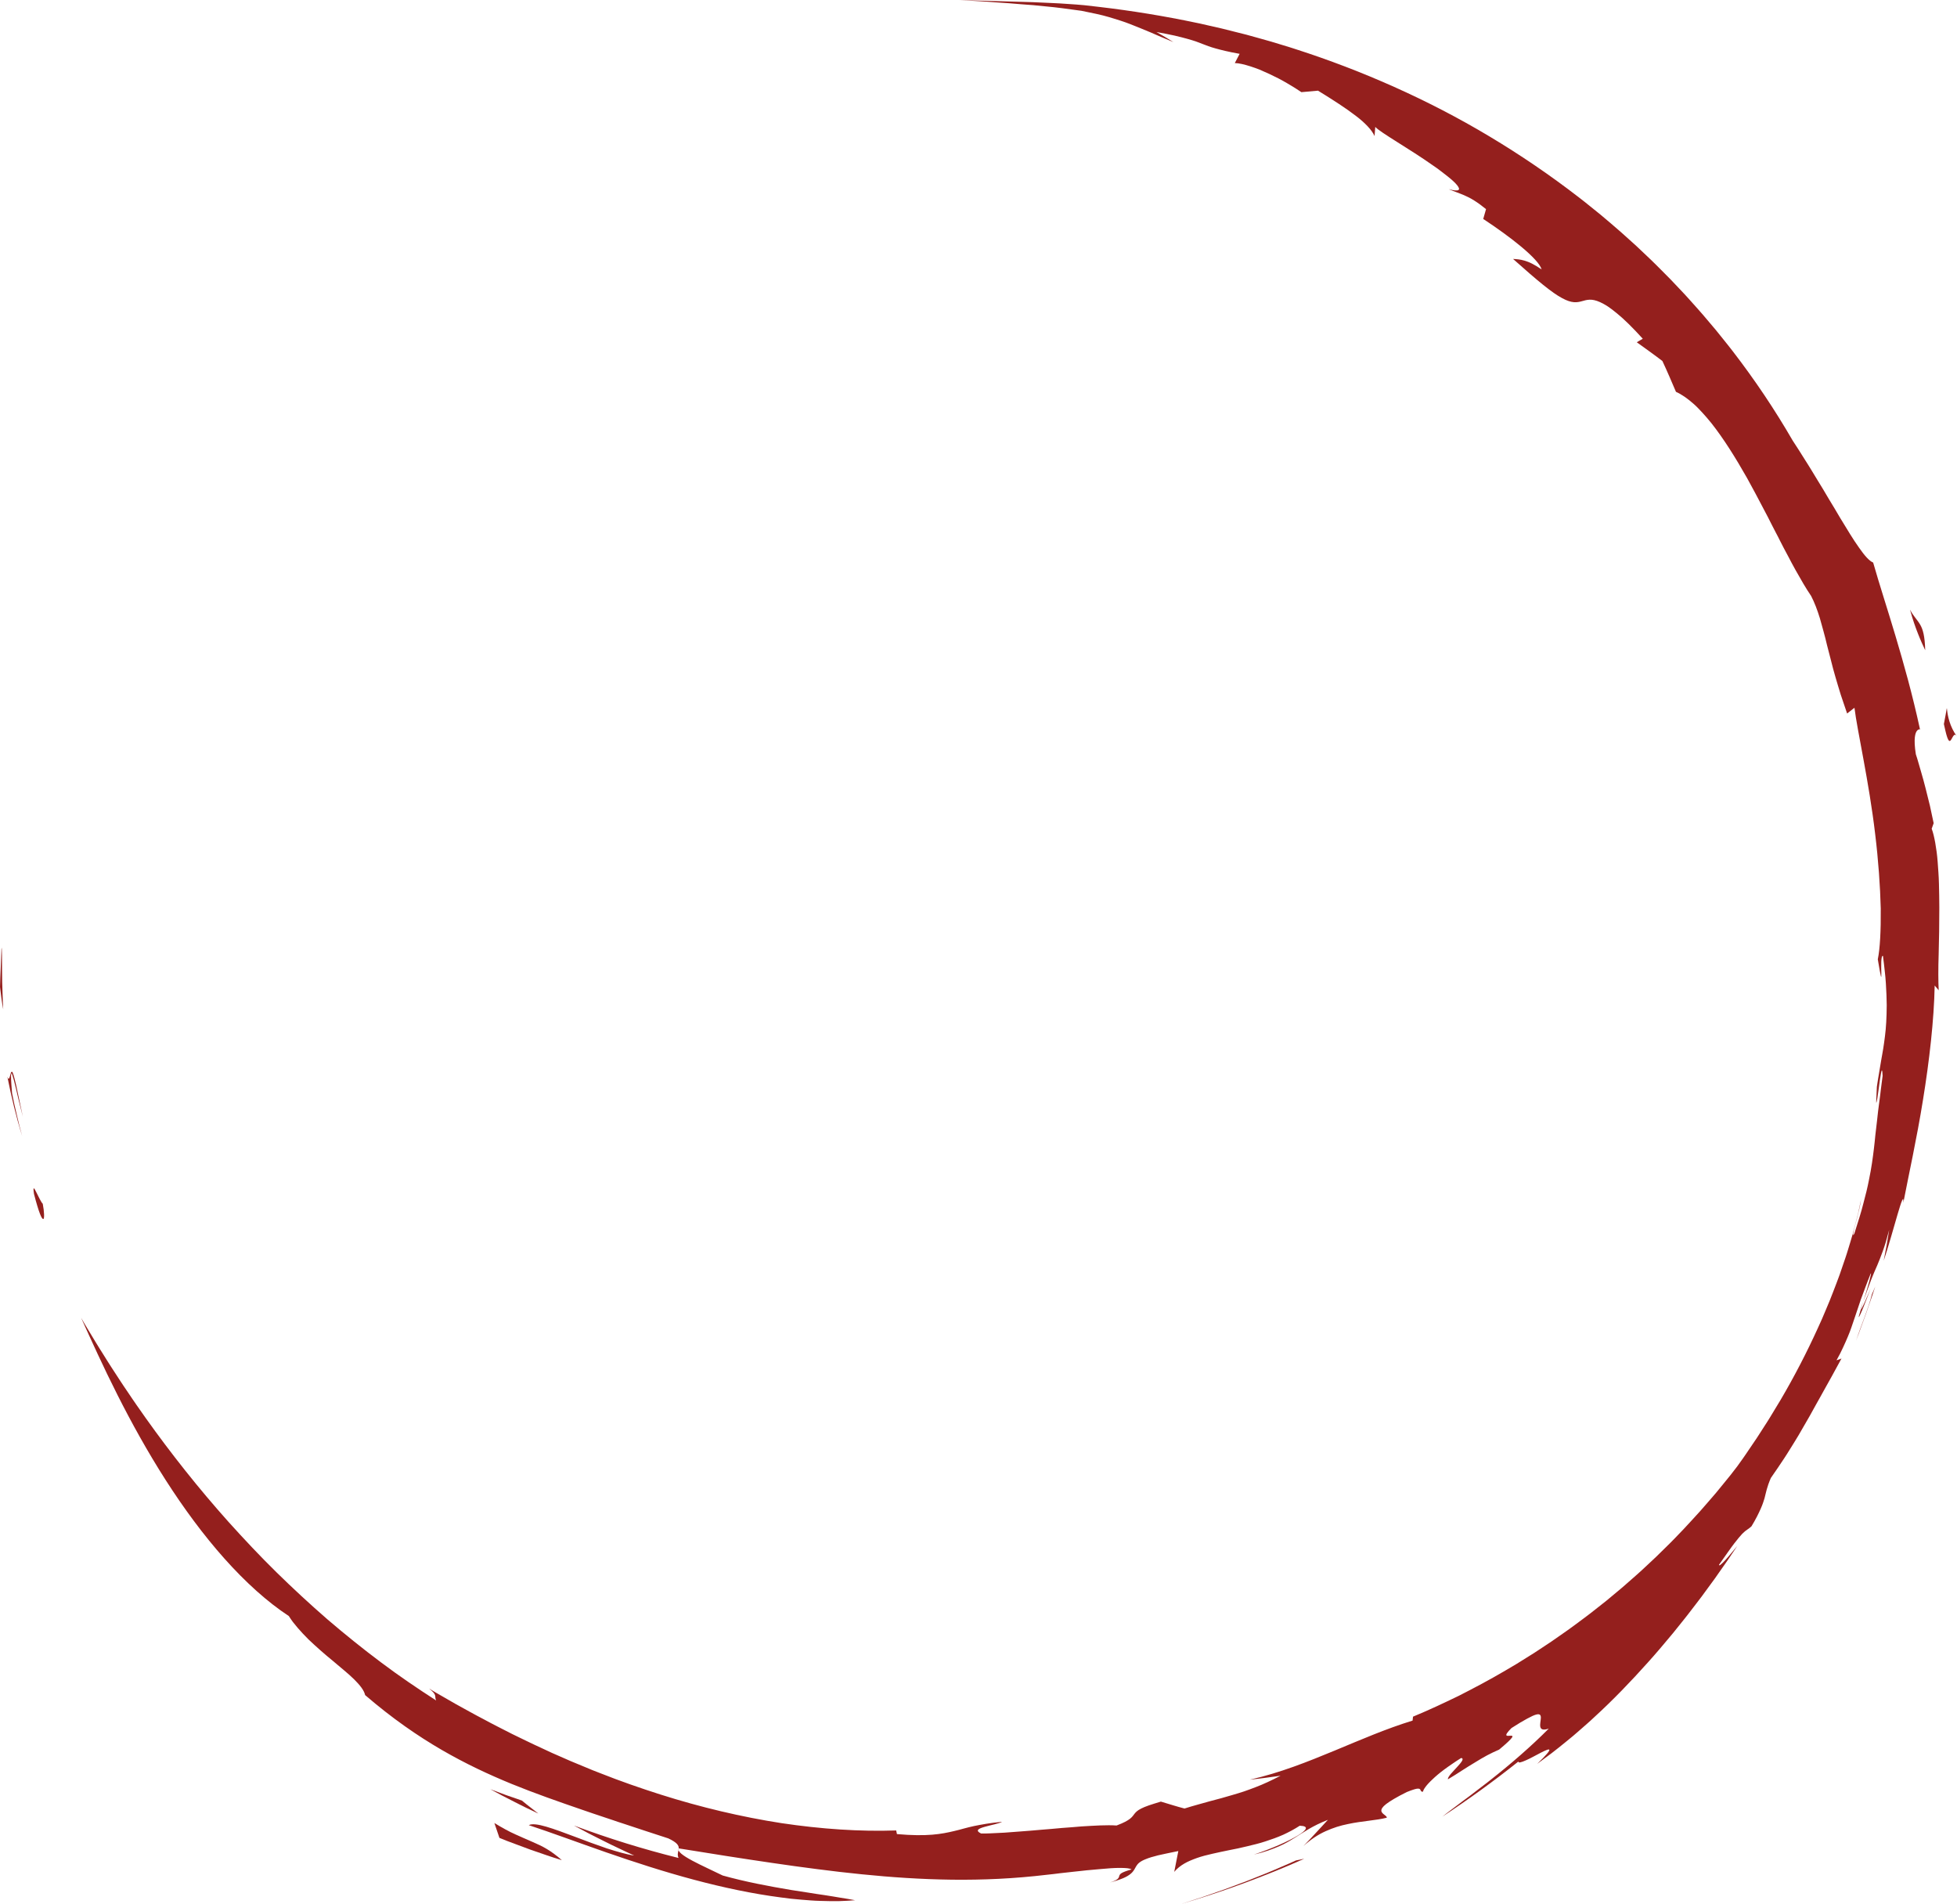 <?xml version="1.0" encoding="UTF-8" standalone="no"?><svg xmlns="http://www.w3.org/2000/svg" xmlns:xlink="http://www.w3.org/1999/xlink" fill="#941f1d" height="1567.4" preserveAspectRatio="xMidYMid meet" version="1" viewBox="694.4 716.3 1611.2 1567.4" width="1611.2" zoomAndPan="magnify"><g id="change1_1"><path d="M696.01,1502.77c-0.16-9.06-0.35-7.65-0.55-1.44c-0.12,3.11-0.29,7.43-0.48,12.24c-0.2,4.82-0.48,10.14-0.56,15.25 c0.34,3.08,0.73,6.15,1.15,9.21l0.66,4.6c0.23,1.53,0.54,3.06,0.82,4.58c-0.26-3.7-0.35-7.4-0.48-11.11L696.2,1525 C696.05,1517.59,696.07,1510.18,696.01,1502.77z"/><path d="M700.46,1602.64c3.3,16.51,7.19,32.89,12.22,48.93l-2.36-8.77c-0.75-2.93-1.41-5.88-2.11-8.83 c-1.38-5.9-2.78-11.8-3.88-17.75c-0.87-10.05-1.05-14.76-0.67-15.97c0.17-0.6,0.44-0.32,0.79,0.62c0.34,0.94,0.78,2.52,1.34,4.53 c1.08,4.02,2.41,9.74,3.7,15.36c1.36,5.62,2.79,11.13,3.7,14.8c-3.52-16.02-5.25-25.57-6.71-30.91c-1.35-5.35-2.02-6.55-2.62-6.01 C702.7,1599.74,702.17,1607.75,700.46,1602.64z"/><path d="M722.38,1699.14c2.02,7.79,3.63,13.02,4.88,16.27c1.23,3.26,2.21,4.5,2.76,4.39c0.58-0.12,0.73-1.6,0.66-3.9 c-0.07-2.3-0.45-5.39-1.09-8.69c-1.11-0.79-3.61-6.1-5.37-9.6C722.5,1694.09,721.34,1692.43,722.38,1699.14z"/><path d="M2234.46,1777.26c-3.7,8.39-7.84,18.35-7.95,16.67c-1.52,4.89-2.4,7.87-1.38,6.1c0.49-0.9,1.53-2.96,3.01-6.64 C2229.64,1789.71,2231.7,1784.45,2234.46,1777.26z"/><path d="M2226.51,1793.93c0.57-1.89,1.18-3.91,1.91-6.32c-0.67,1.95-1.26,3.58-1.99,5.81 C2226.31,1794.03,2226.5,1793.72,2226.51,1793.93z"/><path d="M1748.73,2178.07c-7.45,3.85-14.2,7.03-20.71,9.48c-3.24,1.26-6.4,2.41-9.5,3.48c-3.12,1.05-6.21,1.94-9.28,2.85 c-3.08,0.89-6.14,1.77-9.25,2.67c-3.12,0.83-6.28,1.67-9.53,2.53c-3.25,0.86-6.54,1.89-10.02,2.8c-3.47,0.95-7.06,2-10.83,3.2 c-1.64-0.44-3.26-0.85-4.89-1.33l-4.89-1.44l-9.69-2.93c-4.03,1.26-7.3,2.2-9.93,3.13c-2.63,0.92-4.63,1.76-6.18,2.54 c-3.11,1.56-4.45,2.93-5.5,4.23c-2.11,2.65-3.01,5.32-14.85,9.78c-8.05-0.55-18.02,0.1-28.79,0.75c-2.69,0.19-5.42,0.42-8.18,0.68 c-2.77,0.18-5.57,0.39-8.37,0.63c-2.8,0.23-5.61,0.49-8.4,0.76c-2.79,0.28-5.59,0.43-8.34,0.68c-5.51,0.42-10.88,1.03-15.99,1.32 c-5.1,0.38-9.9,0.74-14.24,1.07c-8.7,0.44-15.57,0.83-19.26,0.69c-5.18-2.54-2-4.07,3.01-5.5c5.02-1.46,11.9-2.66,14.29-4.12 c-9.85,0.88-17.05,2.27-23.12,3.49c-3.03,0.65-5.78,1.36-8.43,2.07c-1.32,0.36-2.62,0.71-3.91,1.06c-1.3,0.32-2.59,0.64-3.9,0.96 c-10.48,2.51-22.36,4.73-47.2,2.53l-0.62-2.99c-29.79,1.03-61.68-1.13-94.45-6.02c-32.74-5.08-66.34-13-99.64-23.57 c-16.64-5.31-33.27-11.09-49.66-17.6l-6.16-2.4l-6.11-2.54c-4.07-1.71-8.18-3.33-12.23-5.07c-4.04-1.77-8.08-3.54-12.12-5.32 l-3.03-1.32l-2.99-1.4l-5.99-2.79c-8.03-3.64-15.89-7.58-23.8-11.38c-7.79-4.02-15.65-7.88-23.29-12.07 c-7.75-4-15.28-8.29-22.87-12.43c-3.75-2.15-7.48-4.3-11.19-6.44c-1.86-1.07-3.72-2.14-5.58-3.2c-1.83-1.1-3.66-2.2-5.49-3.3 c7.25,5.71,4.09,6.14,5.86,9.84c-15.18-9.78-30.48-20.12-45.4-31.36c-14.96-11.19-29.69-23.06-44.14-35.43 c-14.34-12.47-28.38-25.44-41.99-38.79c-13.61-13.35-26.61-27.23-39.23-41.21c-25.12-28.06-48.01-57.11-68.34-85.67 c-2.52-3.59-5.02-7.15-7.5-10.68c-1.27-1.76-2.45-3.55-3.65-5.32c-1.2-1.78-2.4-3.55-3.58-5.31c-4.85-7.01-9.3-14.08-13.82-20.95 c-2.27-3.43-4.34-6.92-6.51-10.32c-1.07-1.71-2.14-3.41-3.2-5.09c-1.07-1.68-2.12-3.37-3.12-5.06 c-4.01-6.77-8.16-13.31-11.84-19.84c8.38,18.56,18.22,40.29,29.8,63.21c11.56,22.91,24.86,47.01,39.73,70.22 c14.85,23.22,31.27,45.53,48.54,64.87c17.25,19.35,35.33,35.68,52.93,47.21c1.04,1.64,2.18,3.29,3.39,4.94 c1.24,1.62,2.57,3.22,3.95,4.83c2.77,3.21,5.78,6.42,8.94,9.55c6.46,6.13,13.31,12.17,19.97,17.59c3.28,2.76,6.45,5.43,9.44,7.95 c2.99,2.51,5.74,4.94,8.12,7.29c4.72,4.74,8.16,8.93,9.02,12.93c22.42,19.3,43.29,33.63,63.1,45.15 c19.84,11.49,38.63,20.23,57.56,28c18.96,7.72,38.11,14.41,58.97,21.58c5.24,1.74,10.51,3.68,16.03,5.43 c2.74,0.92,5.51,1.84,8.32,2.78c1.4,0.48,2.81,0.96,4.23,1.45c1.43,0.46,2.87,0.93,4.32,1.4c11.58,3.84,23.84,7.91,37.09,12.18 c14.57,6.85,5.55,9.67,8.41,16.12c-29.07-7.24-57.85-16.14-86.11-26.71l12.19,6.52l12.36,6.23c4.11,2.12,8.29,4.08,12.47,6.06 l6.27,2.97c2.09,1,4.18,1.99,6.31,2.91c-3.05-0.38-6.51-1.22-10.31-2.23c-3.79-1.03-7.92-2.24-12.19-3.63 c-8.49-2.94-17.73-6.24-26.36-9.61c-17.37-6.48-32.7-12.37-37.9-9.52c19.29,6.38,40.9,14.44,63.89,22.44 c22.99,7.98,47.37,15.9,71.81,22.41c24.42,6.54,48.89,11.67,71.66,14.63c2.85,0.37,5.66,0.76,8.44,1.07 c2.79,0.26,5.56,0.51,8.28,0.77c5.45,0.46,10.74,0.92,15.9,1.03c5.15,0.16,10.13,0.25,14.91,0.21c4.79-0.15,9.39-0.4,13.75-0.76 c-3.98-0.77-8.1-1.48-12.32-2.12c-4.22-0.7-8.53-1.45-12.94-2.1c-2.21-0.32-4.44-0.65-6.68-0.98c-2.25-0.32-4.5-0.73-6.78-1.08 c-4.56-0.7-9.18-1.42-13.86-2.14c-18.64-3.12-37.98-6.79-56.42-11.93c-15.44-7.63-39.42-17.6-36.13-22.32 c26.87,4.36,52.25,8.38,77.05,11.99c6.21,0.85,12.37,1.71,18.5,2.64c6.15,0.8,12.27,1.58,18.36,2.44c6.1,0.75,12.19,1.5,18.28,2.25 c6.09,0.72,12.19,1.29,18.28,1.98c24.4,2.47,48.99,4.14,74.33,4.46c25.34,0.31,51.42-0.83,78.56-4.09c1.7-0.19,3.44-0.38,5.21-0.57 c1.76-0.22,3.56-0.44,5.37-0.67c3.62-0.44,7.31-0.85,11-1.22c3.69-0.32,7.34-0.84,10.93-1.18c3.58-0.37,7.07-0.69,10.39-0.94 c6.62-0.63,12.57-1.06,17.2-1.03c2.32,0.03,4.3,0.09,5.86,0.27c1.57,0.19,2.73,0.51,3.39,0.98c-4.38,1.21-6.78,2.19-8.16,3.01 c-1.37,0.85-1.7,1.61-1.93,2.38c-0.46,1.54-0.49,3.09-7.71,5.38c4.78-1.26,8.38-2.48,11.12-3.65c2.75-1.16,4.61-2.4,5.98-3.52 c2.72-2.27,3.38-4.34,4.6-6.33c1.22-1.99,3-3.88,7.93-5.78c2.45-1.01,5.69-2.03,10.03-3.09c2.17-0.53,4.63-1.07,7.4-1.62 c2.76-0.59,5.83-1.25,9.27-1.91c-1.08,5.68-2.19,11.4-3.36,17.14c2.28-2.71,5.04-4.93,8.21-6.78c3.16-1.87,6.75-3.29,10.61-4.68 c3.87-1.35,8.07-2.45,12.52-3.43c4.44-0.98,9.08-2.04,13.9-2.98c2.41-0.48,4.85-0.97,7.32-1.47c2.45-0.56,4.94-1.14,7.44-1.71 c4.99-1.21,10.08-2.38,15.03-4.03c4.97-1.61,9.92-3.35,14.67-5.47c4.74-2.18,9.32-4.63,13.64-7.44c3.96,0.17,5.41,0.94,4.96,2.41 c-0.45,1.47-2.87,3.43-6.71,5.74c-7.66,4.67-21.06,10.62-35.96,15.59c8.73-1.99,15.19-4.45,20.49-6.73 c5.31-2.26,9.33-4.75,13.13-7.12c7.62-4.72,14.14-9.57,27.28-14.75c-1.64,1.86-3.32,3.63-4.99,5.43l-5.05,5.43l-5.09,5.48 c-1.7,1.84-3.45,3.59-5.18,5.4c1.51-1.39,3.03-2.67,4.56-3.85c1.51-1.22,3.04-2.34,4.57-3.36c3.06-2.05,6.15-3.74,9.25-5.14 c3.12-1.36,6.17-2.61,9.24-3.57c3.07-0.97,6.12-1.73,9.14-2.34c11.98-2.58,23.37-2.96,32-5.22c0.27-1.78-4.23-2.92-4.45-5.69 c-0.11-1.38,0.84-3.16,3.98-5.59c3.16-2.38,8.4-5.61,16.94-9.84c1.9-0.78,3.48-1.34,4.78-1.78c1.29-0.45,2.31-0.73,3.12-0.89 c1.63-0.31,2.43-0.12,2.89,0.26c0.92,0.77,0.48,2.33,2.58,2.1c0.23-1.77,2.73-5.46,7.89-10.22c2.54-2.45,5.74-5.17,9.66-8.08 c1.95-1.47,4.12-2.92,6.4-4.52c2.29-1.59,4.76-3.22,7.42-4.89c2.94,0.36,0.11,3.7-3.39,7.52c-0.88,0.95-1.79,1.94-2.67,2.9 c-0.89,0.94-1.75,1.88-2.49,2.76c-1.47,1.76-2.47,3.33-2.33,4.37c2.04-1.25,4.04-2.47,5.99-3.66c1.94-1.21,3.81-2.45,5.65-3.62 c3.68-2.36,7.22-4.59,10.68-6.64c3.42-2.11,6.72-4.09,10.02-5.85c3.28-1.78,6.6-3.26,9.84-4.69c13.1-10.93,11.93-11.57,9.34-11.45 c-2.6,0.13-6.55,1.1,0.81-6.28c5.43-3.5,9.68-6.03,12.99-7.79c3.3-1.78,5.61-2.87,7.29-3.31c3.34-0.91,3.99,0.55,3.92,2.77 c-0.15,4.41-3.2,12.05,6.52,8.77c-14.12,14.27-31.51,29.35-47.8,42.13c-2,1.65-4.05,3.17-6.04,4.69c-1.99,1.52-3.95,3.02-5.86,4.48 c-1.91,1.47-3.78,2.9-5.59,4.29c-1.84,1.36-3.62,2.67-5.34,3.94c-3.44,2.55-6.62,4.95-9.46,7.15c-2.86,2.18-5.43,4.09-7.56,5.82 c21.65-14.24,42.58-29.39,62.69-45.45c-0.35,1.54,2.34,0.73,6.11-0.94c0.94-0.42,1.95-0.89,2.99-1.39 c1.02-0.53,2.09-1.08,3.16-1.64c2.14-1.13,4.31-2.27,6.22-3.28c7.72-3.94,11.9-5.26-3.03,9.21c3.94-2.85,7.88-5.79,11.86-8.78 c3.97-3,7.85-6.21,11.8-9.39c1.96-1.61,3.95-3.2,5.91-4.85c1.93-1.68,3.88-3.36,5.83-5.05c1.94-1.7,3.88-3.41,5.83-5.12 c1.96-1.7,3.87-3.47,5.77-5.26c15.42-14.09,30.22-29.48,44.32-45.26c7.09-7.85,13.85-15.96,20.54-23.97 c3.26-4.07,6.51-8.12,9.74-12.14c1.63-1.99,3.16-4.07,4.73-6.09c1.56-2.03,3.11-4.05,4.66-6.06c1.54-2.02,3.1-4,4.59-6.03 c1.48-2.03,2.96-4.05,4.43-6.06c1.47-2.01,2.93-4.01,4.39-5.99c0.72-0.99,1.45-1.99,2.17-2.97c0.7-1,1.4-2.01,2.09-3.01 c2.79-3.98,5.55-7.91,8.27-11.79c2.64-3.93,5.25-7.8,7.82-11.61c-3.37,3.96-7.03,8.63-10.02,11.83c-2.97,3.21-5.08,5.1-5.06,3.72 c5.48-7.72,9.32-13.36,12.38-17.36c1.52-2.01,2.82-3.63,3.94-4.95c1.1-1.34,2.02-2.39,2.84-3.23c3.26-3.36,4.7-3.4,7.57-6.12 c3.66-6,5.87-10.63,7.5-14.25c1.61-3.64,2.52-6.36,3.23-8.81c1.32-4.95,1.81-8.83,5.23-16.75c4.13-5.84,7.64-11.18,10.87-16 c1.63-2.4,3.03-4.76,4.44-6.98c1.39-2.23,2.7-4.35,3.97-6.38c1.25-2.04,2.48-3.97,3.58-5.88c1.1-1.91,2.17-3.75,3.2-5.54 c2.06-3.57,4.01-6.94,5.92-10.25c1.85-3.34,3.67-6.63,5.54-10.01c1.88-3.38,3.89-6.81,5.9-10.57c2.05-3.74,4.27-7.71,6.74-12.08 c2.41-4.41,5.04-9.22,7.97-14.6l-4.09,1.44c1.04-1.9,2.01-3.7,2.91-5.43c0.89-1.73,1.66-3.41,2.42-5c1.49-3.19,2.78-6.1,3.92-8.83 c0.56-1.37,1.1-2.69,1.62-3.97c0.5-1.29,0.94-2.57,1.38-3.81c0.88-2.49,1.68-4.91,2.5-7.34c0.82-2.43,1.65-4.87,2.52-7.45 c0.84-2.59,1.73-5.31,2.77-8.25c1.04-2.94,2.21-6.11,3.58-9.62c1.31-3.52,2.79-7.4,4.54-11.71c1.26-1.75-2.61,12.01-6.1,22.95 c1.34-3.91,2.54-7.27,3.65-10.22c1.07-2.96,2-5.53,2.9-7.82c1.78-4.57,3.34-8.04,4.85-11.49c1.45-3.48,2.86-6.94,4.5-11.47 c0.81-2.27,1.72-4.79,2.6-7.74c0.87-2.96,1.8-6.32,2.82-10.23c-0.7,4.24-1.37,8.5-2.12,12.75l-2.4,12.71 c8.17-24.51,16.89-61.37,16.17-47.79c4.26-22.24,11.04-52.55,16.18-84.64c5.22-32.06,9.09-65.86,9.62-94.1l3.31,3.86 c-0.37-7.34-0.43-17.72-0.03-29.59c0.07-5.93,0.21-12.24,0.39-18.72c0.05-6.48,0.1-13.14,0.15-19.76c0-6.63-0.17-13.23-0.31-19.6 c-0.05-3.19-0.26-6.31-0.44-9.35c-0.19-3.04-0.4-6-0.63-8.84c-0.41-5.7-1.18-10.93-1.98-15.52c-0.84-4.58-1.73-8.52-2.93-11.57 l1.63-4.57l-3.07-14.34l-3.54-14.23c-1.15-4.74-2.52-9.44-3.87-14.13l-2.04-7.03l-1.03-3.51l-1.12-3.48 c-2.07-13.03-0.5-17.88,1.16-19.63c1.7-1.77,3.61-0.45,2.19-1.22c-6.19-28.55-13.28-53.67-20-76.2 c-6.71-22.55-13.28-42.43-18.5-60.79c-3.14-1.24-7.05-5.68-11.61-12.24c-4.69-6.5-9.87-15.2-15.77-24.87 c-1.44-2.43-2.91-4.94-4.42-7.49c-1.53-2.53-3.1-5.12-4.69-7.75c-1.56-2.64-3.15-5.31-4.74-8.01c-1.6-2.7-3.3-5.37-4.95-8.09 c-1.65-2.72-3.31-5.44-4.96-8.17c-1.64-2.74-3.39-5.4-5.07-8.09c-3.39-5.36-6.67-10.69-10.05-15.73 c-14.63-25.3-31.12-49.89-49.25-73.42c-2.24-2.96-4.6-5.83-6.91-8.75c-2.33-2.9-4.62-5.83-7-8.7c-2.4-2.84-4.81-5.69-7.22-8.54 c-2.41-2.84-4.8-5.71-7.31-8.47c-4.99-5.55-9.88-11.21-15.08-16.58l-7.72-8.15c-2.6-2.69-5.27-5.31-7.91-7.97 c-2.66-2.63-5.26-5.33-7.98-7.91l-8.15-7.73l-4.08-3.86l-4.17-3.77l-8.36-7.51c-5.6-4.97-11.37-9.76-17.08-14.61l-8.75-7.05 c-2.93-2.33-5.8-4.73-8.8-6.97c-23.68-18.32-48.42-35.15-73.9-50.39c-25.47-15.26-51.74-28.8-78.41-40.73 c-26.66-11.94-53.73-22.25-80.88-31c-3.37-1.15-6.8-2.15-10.19-3.19c-3.4-1.03-6.79-2.06-10.18-3.09c-6.8-1.97-13.62-3.8-20.38-5.7 c-6.82-1.71-13.6-3.46-20.37-5.11c-3.4-0.77-6.79-1.54-10.18-2.31l-5.07-1.16l-2.53-0.58l-2.54-0.52 c-27.06-5.73-53.91-10.06-80.35-13.17c-3.95-0.51-8.09-0.98-12.39-1.42c-4.3-0.45-8.78-0.69-13.38-1.02 c-9.18-0.73-18.9-0.95-28.82-1.48c-19.85-0.58-40.69-1.18-60.51-1.75c6.06,0.35,11.44,0.67,16.3,0.95 c4.86,0.21,9.19,0.67,13.18,0.92c3.99,0.27,7.63,0.52,11.1,0.75c3.46,0.29,6.75,0.56,10.03,0.83c3.28,0.25,6.55,0.49,9.99,0.75 c3.43,0.34,7.02,0.7,10.94,1.08c7.85,0.69,16.99,1.92,28.78,3.57c4.4,0.85,8.44,1.69,12.19,2.53c3.76,0.84,7.24,1.67,10.49,2.65 c3.26,0.95,6.31,1.89,9.24,2.86c2.92,0.97,5.73,1.91,8.46,3.01c5.47,2.15,10.76,4.32,16.46,6.7c5.67,2.52,11.77,5.08,18.87,8 c-4.59-2.9-9.28-5.59-13.98-8.29c5.88,1.11,10.82,2.01,14.96,2.95c4.14,0.97,7.53,1.84,10.39,2.64c2.86,0.8,5.19,1.5,7.21,2.19 c2.01,0.73,3.73,1.4,5.36,2.04c3.27,1.28,6.25,2.46,10.75,3.69c4.49,1.26,10.45,2.78,19.83,4.45l-3.97,7.6 c3.43,0.05,7.85,1.14,12.79,2.69c2.46,0.79,5.05,1.71,7.68,2.74c2.61,1.09,5.27,2.28,7.92,3.52c2.64,1.24,5.27,2.53,7.81,3.83 c2.54,1.3,4.95,2.72,7.24,4.04c4.56,2.68,8.53,5.15,11.38,7.13c4.51-0.37,9.07-0.78,13.69-1.22c12.89,7.93,23.31,14.68,31.14,20.74 c1.96,1.51,3.78,2.93,5.39,4.39c1.62,1.46,3.07,2.86,4.36,4.24c2.58,2.75,4.48,5.38,5.66,7.99l0.58-7.54 c3.98,4.5,28.74,18.43,47.18,31.5c1.16,0.8,2.3,1.59,3.42,2.37c1.09,0.81,2.16,1.61,3.2,2.38c2.07,1.56,4.01,3.05,5.76,4.46 c3.5,2.81,6.26,5.28,7.83,7.28c3.18,3.95,1.85,5.59-6.91,3.29c3.9,1.71,7.92,2.92,12.87,5.06c4.97,2.09,10.65,5.47,17.85,11.35 l-2.31,8.09c22.12,14.53,45.58,32.78,48.08,41.54c-2.97-2.01-5.56-3.55-7.86-4.73c-2.29-1.19-4.37-1.93-6.21-2.49 c-3.7-1.09-6.6-1.24-9.45-1.4c20.56,18.35,32.27,27.98,40.41,32.27c8.03,4.4,12.28,3.62,16.31,2.51c4.02-1.09,7.77-2.47,15.04,0.84 c1.81,0.83,3.86,1.94,6.18,3.44c2.29,1.52,4.82,3.45,7.69,5.83c5.79,4.7,12.68,11.46,21.17,20.8l-4.95,2.9 c7.01,5.08,14.18,10.1,21.1,15.44c3.95,8.38,7.54,16.95,11.17,25.37c4.66,2.06,9.44,5.44,14.4,9.8c0.61,0.55,1.23,1.11,1.86,1.68 c0.6,0.59,1.21,1.2,1.82,1.81c1.22,1.24,2.45,2.53,3.68,3.88c2.46,2.71,5.01,5.59,7.49,8.72c9.9,12.54,19.75,28.25,29.24,45 c4.6,8.47,9.34,17.05,13.79,25.76c1.14,2.16,2.27,4.32,3.41,6.48c1.1,2.17,2.2,4.34,3.29,6.5c1.11,2.15,2.22,4.29,3.32,6.42 c0.56,1.06,1.12,2.12,1.67,3.18c0.54,1.07,1.07,2.13,1.6,3.19c2.13,4.24,4.32,8.38,6.51,12.42c2.14,4.06,4.21,8.07,6.38,11.9 c1.1,1.91,2.18,3.8,3.25,5.66c1.04,1.87,2.09,3.7,3.15,5.49c2.12,3.58,4.26,7,6.45,10.22c2.77,5.36,5.06,11.45,7.15,18.21 c1,3.4,1.97,6.96,2.97,10.67c0.49,1.86,1,3.75,1.51,5.68c0.47,1.94,0.96,3.93,1.45,5.95c1,4.04,2.07,8.23,3.25,12.57 c1.07,4.37,2.28,8.89,3.64,13.55c1.43,4.64,2.73,9.52,4.36,14.52c0.81,2.5,1.67,5.04,2.57,7.62c0.84,2.6,1.74,5.24,2.69,7.93 l6.05-4.75c2.23,18.59,12.02,61.06,17.05,104.02c2.62,21.45,4.13,42.94,4.59,61.21c0.17,18.28-0.62,33.3-2.43,41.85 c2.9,17.28,3,16.42,2.91,11.26c-0.1-5.15-0.46-14.51,1.32-14.13c0.58,4.23,1.02,8.22,1.44,11.99c0.4,3.77,0.81,7.33,0.98,10.69 c0.4,6.71,0.67,12.63,0.7,17.92c-0.07,10.57-0.55,18.66-1.46,25.67c-0.42,3.51-0.91,6.76-1.39,9.94c-0.48,3.18-1.12,6.27-1.66,9.49 c-0.56,3.21-1.13,6.54-1.7,10.16c-0.61,3.62-1.3,7.53-1.91,11.93c-0.23,5.24-0.36,8.69-0.49,10.72c-0.09,2.04-0.04,2.69,0.12,2.37 c0.3-0.65,1.12-5.18,1.74-10.36c0.67-5.17,1.46-10.93,2.07-13.99c0.54-3.06,1.1-3.4,1.29,2.31c-0.54,3.98-1.01,7.67-1.43,11.11 c-0.41,3.44-0.75,6.63-1.2,9.59c-0.82,5.92-1.42,11.01-1.88,15.58c-0.55,4.55-1.06,8.57-1.45,12.4c-0.4,3.83-0.7,7.47-1.19,11.2 c-0.91,7.47-1.92,15.43-4.19,26.31c-0.55,2.72-1.15,5.64-1.91,8.75c-0.8,3.11-1.65,6.44-2.58,10.05 c-1.78,7.23-4.44,15.37-7.46,24.89c-0.99,1.77-1.17,1.4-0.86-0.27c0.28-1.68,1.02-4.67,1.92-8.14c0.88-3.48,2.01-7.4,2.83-11.02 c0.79-3.62,1.45-6.89,1.69-8.95c-0.7,3.44-1.42,7.07-2.27,10.85c-0.93,3.76-1.94,7.67-3,11.73c-0.54,2.03-1.07,4.1-1.65,6.2 c-0.62,2.09-1.25,4.21-1.88,6.36c-0.66,2.15-1.32,4.33-2,6.55c-0.7,2.21-1.35,4.46-2.14,6.7c-1.54,4.5-3.12,9.11-4.74,13.82 c-1.66,4.7-3.56,9.42-5.39,14.25c-1.81,4.84-3.84,9.7-5.93,14.6c-1.04,2.45-2.09,4.92-3.14,7.41c-1.08,2.47-2.23,4.93-3.35,7.42 c-9.02,19.86-19.41,40.02-30.78,59.32c-2.87,4.81-5.77,9.58-8.66,14.31c-1.41,2.39-2.96,4.68-4.44,7.01 c-1.49,2.32-2.97,4.63-4.45,6.93c-0.74,1.15-1.48,2.29-2.22,3.43c-0.76,1.13-1.53,2.25-2.29,3.37c-1.52,2.24-3.03,4.46-4.53,6.68 c-1.51,2.2-2.95,4.43-4.5,6.57c-1.54,2.15-3.06,4.28-4.57,6.39c-1.82,2.36-3.66,4.75-5.53,7.17c-1.93,2.38-3.89,4.78-5.88,7.22 c-1.98,2.43-3.99,4.89-6.03,7.38c-2.1,2.44-4.22,4.9-6.37,7.39c-2.17,2.47-4.3,5.01-6.55,7.5c-2.25,2.48-4.53,4.98-6.83,7.5 c-4.54,5.08-9.38,10.06-14.26,15.12c-2.42,2.55-4.96,5.02-7.51,7.52c-2.54,2.49-5.1,5-7.67,7.53c-2.59,2.5-5.27,4.95-7.93,7.44 c-2.67,2.47-5.3,5.01-8.08,7.41c-2.76,2.42-5.53,4.85-8.31,7.3c-1.4,1.21-2.77,2.45-4.19,3.65c-1.43,1.19-2.85,2.38-4.28,3.57 c-2.86,2.38-5.72,4.76-8.6,7.16c-2.94,2.31-5.88,4.63-8.83,6.96c-5.84,4.69-11.95,9.11-17.98,13.6c-2.99,2.27-6.13,4.37-9.19,6.55 c-3.09,2.15-6.13,4.34-9.25,6.44c-3.13,2.07-6.26,4.14-9.38,6.21l-4.68,3.08l-4.76,2.97c-3.16,1.97-6.31,3.94-9.46,5.91 c-3.17,1.92-6.38,3.77-9.56,5.65c-12.7,7.48-25.58,14.28-38.2,20.71c-12.79,6.19-25.31,12.05-37.66,17.15l-0.36,3.24 c-21.68,6.65-42.54,15.72-64.41,24.8c-21.84,9.03-44.66,18.22-69.56,23.83l6.32-0.71c2.12-0.22,4.22-0.49,6.32-0.78 L1748.73,2178.07z"/><path d="M1101.42,2217.02l4.16,12.22l6.34,2.55l6.41,2.4l12.8,4.76c8.62,2.95,17.15,6.03,25.84,8.66 c-2.14-1.94-4.21-3.61-6.25-5.09c-2.02-1.52-3.99-2.85-5.98-4.04c-3.96-2.39-7.96-4.21-12.25-6.05c-4.25-1.9-8.81-3.78-13.93-6.12 c-2.57-1.15-5.25-2.51-8.08-4.05C1107.64,2220.72,1104.63,2218.99,1101.42,2217.02z"/><path d="M1124.07,2198.52l-13.05-4.51c-4.33-1.56-8.63-3.21-12.96-4.83l9.76,5.25c3.26,1.73,6.58,3.36,9.87,5.05 c3.3,1.66,6.57,3.38,9.9,4.98l10,4.77l-6.79-5.32l-3.38-2.65L1124.07,2198.52z"/><path d="M1768.2,2246.42l-6.8,1.38c-3.81,1.8-7.69,3.4-11.56,5.08c-3.87,1.65-7.73,3.37-11.63,4.96l-11.74,4.72 c-1.96,0.78-3.91,1.6-5.89,2.34l-5.93,2.22l-11.88,4.45l-11.99,4.18l-6,2.09l-6.05,1.96l-12.12,3.91 c8.66-2.69,17.35-5.18,25.91-8.12c4.28-1.45,8.59-2.79,12.85-4.32l12.75-4.57C1735.04,2260.43,1751.8,2253.81,1768.2,2246.42z"/><path d="M2235.58,1781.65c-2.73,11.39-9.31,26.77-13.13,38.3c0.71-1.84,1.46-3.67,2.14-5.53l2.03-5.57l4.07-11.12 c1.32-3.72,2.57-7.47,3.85-11.19c1.25-3.74,2.61-7.44,3.76-11.22l-1.32,3.18L2235.58,1781.65z"/><path d="M2305.58,1322.63c-6.09-8.3-7.66-17.47-8.08-21.38c-0.43-3.91,0.01-2.31-2.7,11.09c0.84,3.58,1.38,6.35,1.97,8.4 c0.57,2.06,1.07,3.44,1.52,4.3c0.91,1.72,1.64,1.4,2.35,0.4C2302.05,1323.46,2303.38,1318.75,2305.58,1322.63z"/><path d="M2266.92,1218.16c2.2,8.21,4.44,14.4,6.5,19.64c2.04,5.25,4.02,9.52,6,13.77c-0.3-11.66-1.87-17.31-4.29-21.3 C2272.77,1226.25,2269.83,1223.75,2266.92,1218.16z"/></g></svg>